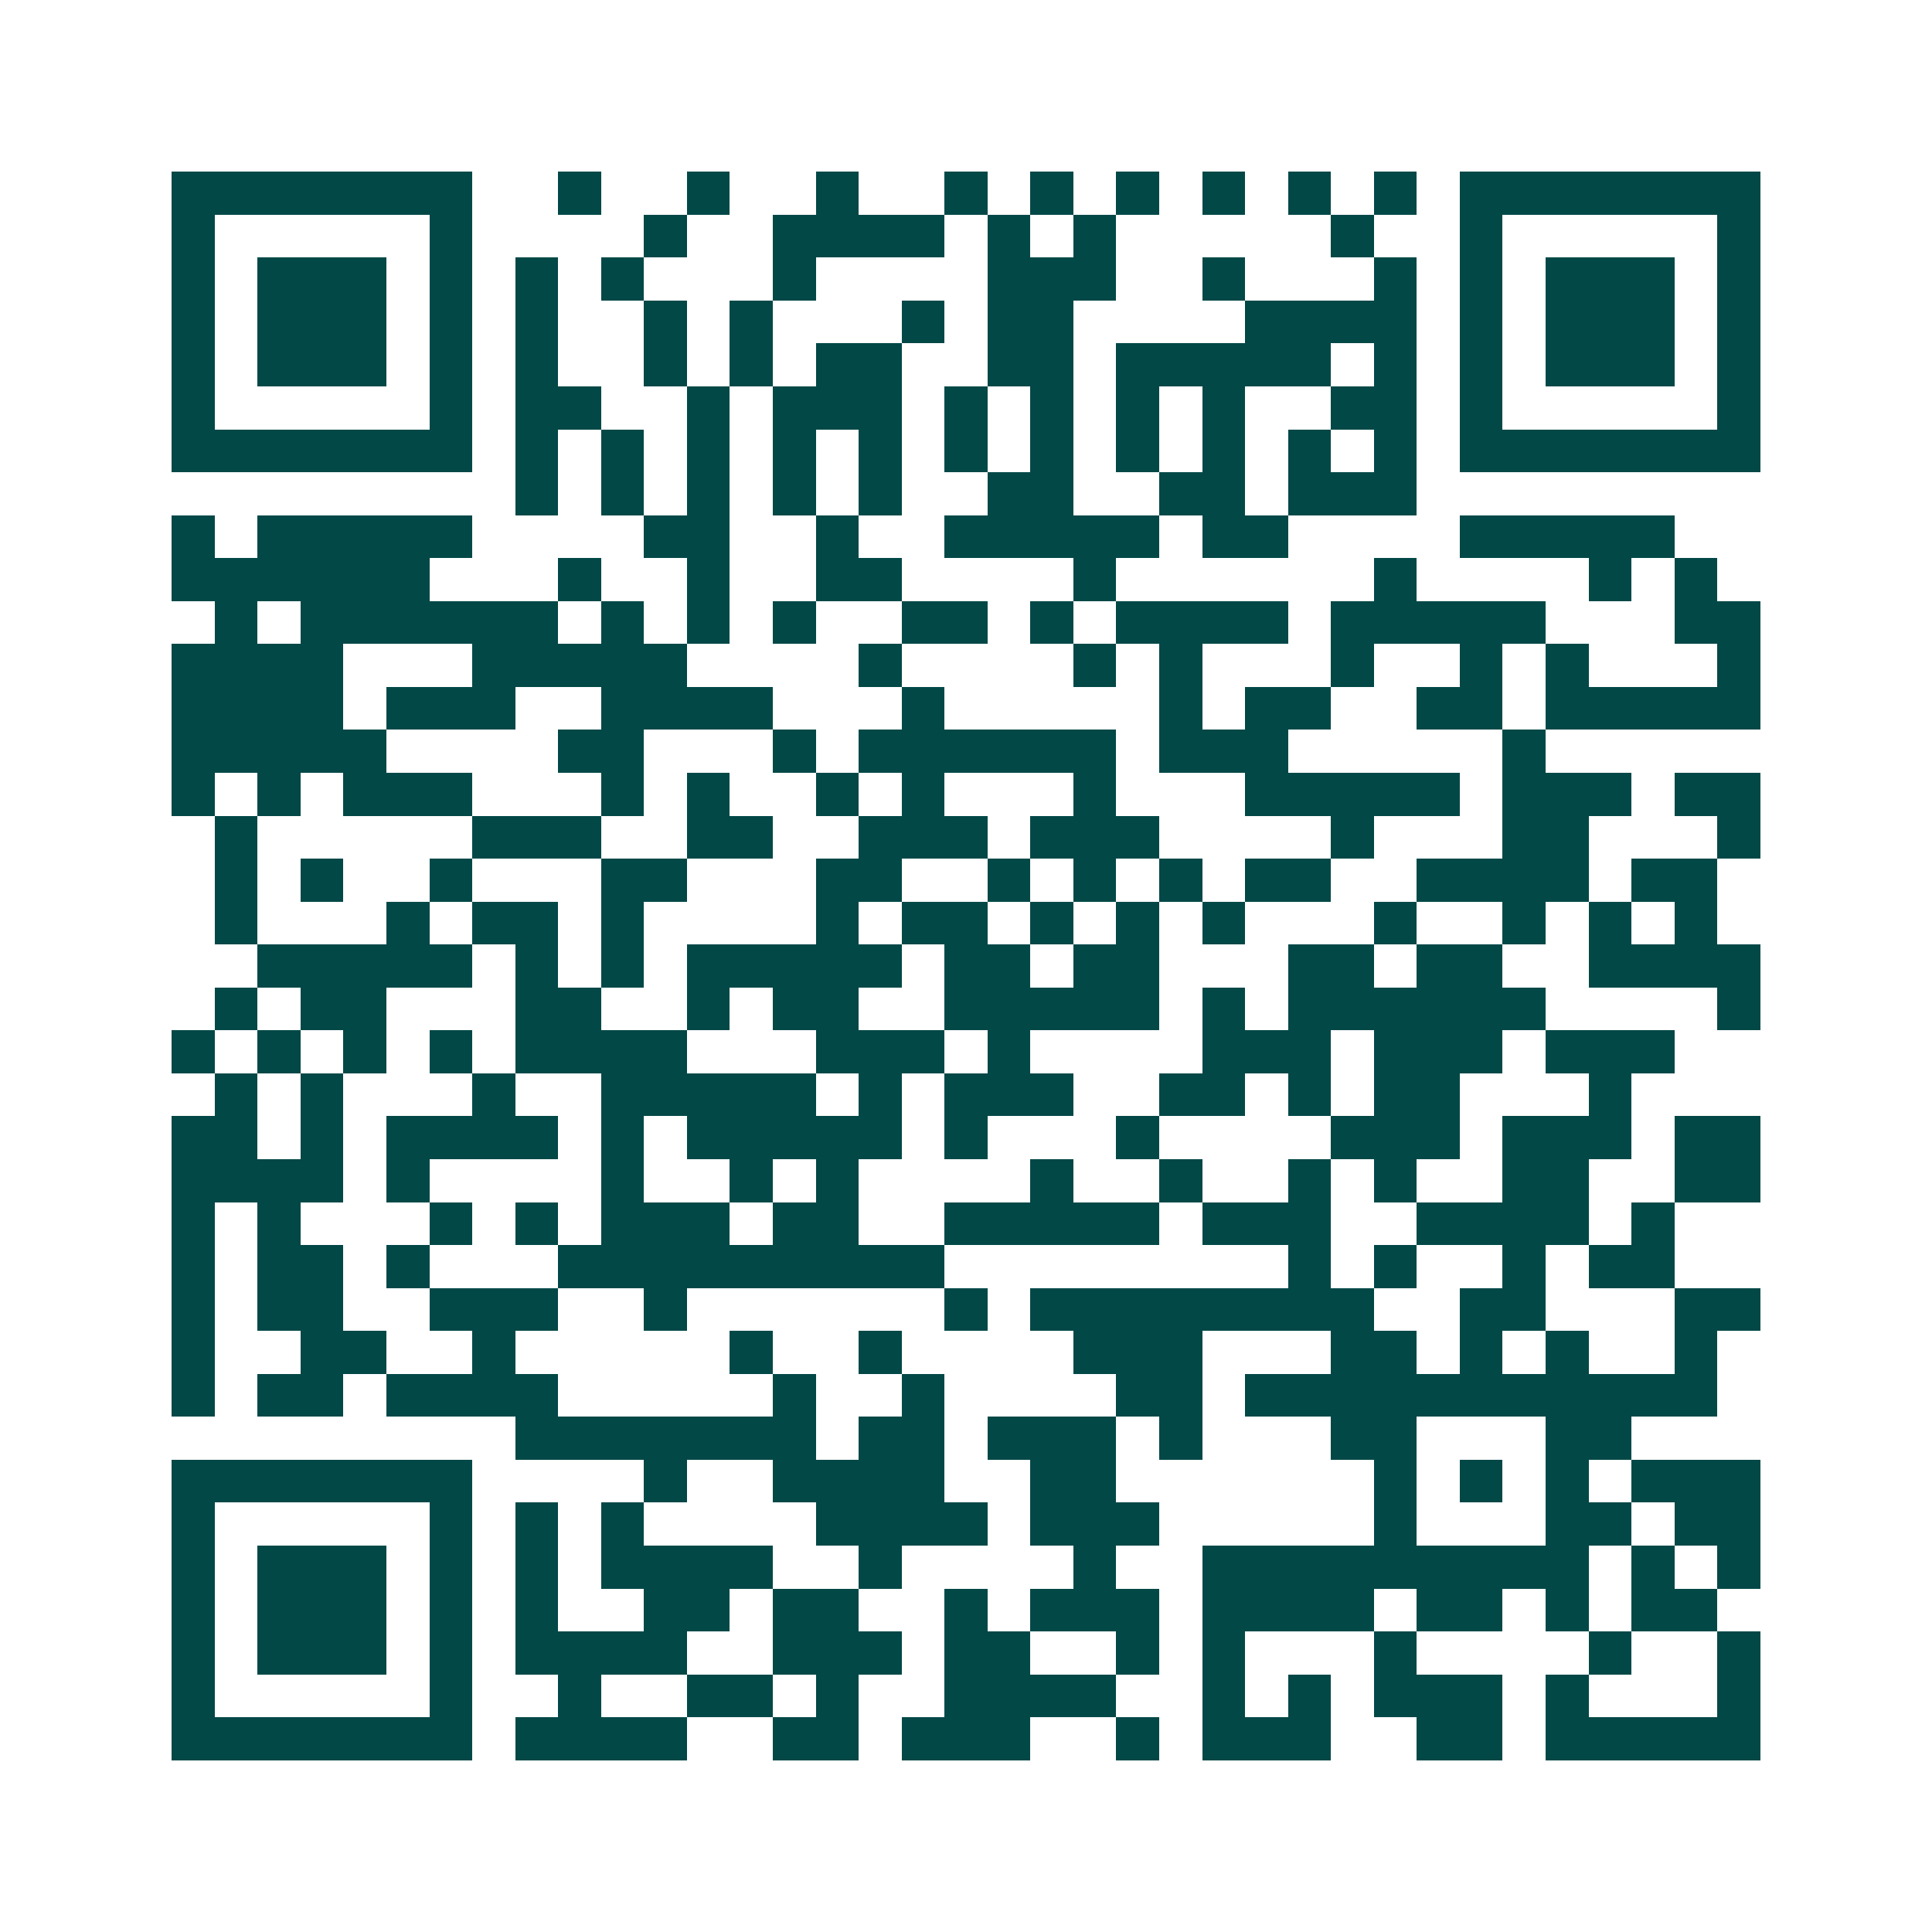<svg xmlns="http://www.w3.org/2000/svg" width="200" height="200" viewBox="0 0 45 45" shape-rendering="crispEdges"><path fill="#ffffff" d="M0 0h45v45H0z"/><path stroke="#014847" d="M4 4.5h7m2 0h1m2 0h1m2 0h1m2 0h1m1 0h1m1 0h1m1 0h1m1 0h1m1 0h1m1 0h7M4 5.5h1m5 0h1m4 0h1m2 0h4m1 0h1m1 0h1m5 0h1m2 0h1m5 0h1M4 6.5h1m1 0h3m1 0h1m1 0h1m1 0h1m3 0h1m4 0h3m2 0h1m3 0h1m1 0h1m1 0h3m1 0h1M4 7.5h1m1 0h3m1 0h1m1 0h1m2 0h1m1 0h1m3 0h1m1 0h2m4 0h4m1 0h1m1 0h3m1 0h1M4 8.5h1m1 0h3m1 0h1m1 0h1m2 0h1m1 0h1m1 0h2m2 0h2m1 0h5m1 0h1m1 0h1m1 0h3m1 0h1M4 9.5h1m5 0h1m1 0h2m2 0h1m1 0h3m1 0h1m1 0h1m1 0h1m1 0h1m2 0h2m1 0h1m5 0h1M4 10.5h7m1 0h1m1 0h1m1 0h1m1 0h1m1 0h1m1 0h1m1 0h1m1 0h1m1 0h1m1 0h1m1 0h1m1 0h7M12 11.5h1m1 0h1m1 0h1m1 0h1m1 0h1m2 0h2m2 0h2m1 0h3M4 12.5h1m1 0h5m4 0h2m2 0h1m2 0h5m1 0h2m4 0h5M4 13.5h6m3 0h1m2 0h1m2 0h2m4 0h1m6 0h1m4 0h1m1 0h1M5 14.5h1m1 0h6m1 0h1m1 0h1m1 0h1m2 0h2m1 0h1m1 0h4m1 0h5m3 0h2M4 15.5h4m3 0h5m4 0h1m4 0h1m1 0h1m3 0h1m2 0h1m1 0h1m3 0h1M4 16.5h4m1 0h3m2 0h4m3 0h1m5 0h1m1 0h2m2 0h2m1 0h5M4 17.5h5m4 0h2m3 0h1m1 0h6m1 0h3m5 0h1M4 18.5h1m1 0h1m1 0h3m3 0h1m1 0h1m2 0h1m1 0h1m3 0h1m3 0h5m1 0h3m1 0h2M5 19.5h1m5 0h3m2 0h2m2 0h3m1 0h3m4 0h1m3 0h2m3 0h1M5 20.5h1m1 0h1m2 0h1m3 0h2m3 0h2m2 0h1m1 0h1m1 0h1m1 0h2m2 0h4m1 0h2M5 21.5h1m3 0h1m1 0h2m1 0h1m4 0h1m1 0h2m1 0h1m1 0h1m1 0h1m3 0h1m2 0h1m1 0h1m1 0h1M6 22.5h5m1 0h1m1 0h1m1 0h5m1 0h2m1 0h2m3 0h2m1 0h2m2 0h4M5 23.5h1m1 0h2m3 0h2m2 0h1m1 0h2m2 0h5m1 0h1m1 0h6m4 0h1M4 24.5h1m1 0h1m1 0h1m1 0h1m1 0h4m3 0h3m1 0h1m4 0h3m1 0h3m1 0h3M5 25.5h1m1 0h1m3 0h1m2 0h5m1 0h1m1 0h3m2 0h2m1 0h1m1 0h2m3 0h1M4 26.5h2m1 0h1m1 0h4m1 0h1m1 0h5m1 0h1m3 0h1m4 0h3m1 0h3m1 0h2M4 27.5h4m1 0h1m4 0h1m2 0h1m1 0h1m4 0h1m2 0h1m2 0h1m1 0h1m2 0h2m2 0h2M4 28.5h1m1 0h1m3 0h1m1 0h1m1 0h3m1 0h2m2 0h5m1 0h3m2 0h4m1 0h1M4 29.5h1m1 0h2m1 0h1m3 0h9m8 0h1m1 0h1m2 0h1m1 0h2M4 30.5h1m1 0h2m2 0h3m2 0h1m6 0h1m1 0h8m2 0h2m3 0h2M4 31.5h1m2 0h2m2 0h1m5 0h1m2 0h1m4 0h3m3 0h2m1 0h1m1 0h1m2 0h1M4 32.5h1m1 0h2m1 0h4m5 0h1m2 0h1m4 0h2m1 0h11M12 33.5h7m1 0h2m1 0h3m1 0h1m3 0h2m3 0h2M4 34.5h7m4 0h1m2 0h4m2 0h2m6 0h1m1 0h1m1 0h1m1 0h3M4 35.5h1m5 0h1m1 0h1m1 0h1m4 0h4m1 0h3m5 0h1m3 0h2m1 0h2M4 36.5h1m1 0h3m1 0h1m1 0h1m1 0h4m2 0h1m4 0h1m2 0h9m1 0h1m1 0h1M4 37.5h1m1 0h3m1 0h1m1 0h1m2 0h2m1 0h2m2 0h1m1 0h3m1 0h4m1 0h2m1 0h1m1 0h2M4 38.5h1m1 0h3m1 0h1m1 0h4m2 0h3m1 0h2m2 0h1m1 0h1m3 0h1m4 0h1m2 0h1M4 39.5h1m5 0h1m2 0h1m2 0h2m1 0h1m2 0h4m2 0h1m1 0h1m1 0h3m1 0h1m3 0h1M4 40.5h7m1 0h4m2 0h2m1 0h3m2 0h1m1 0h3m2 0h2m1 0h5"/></svg>
